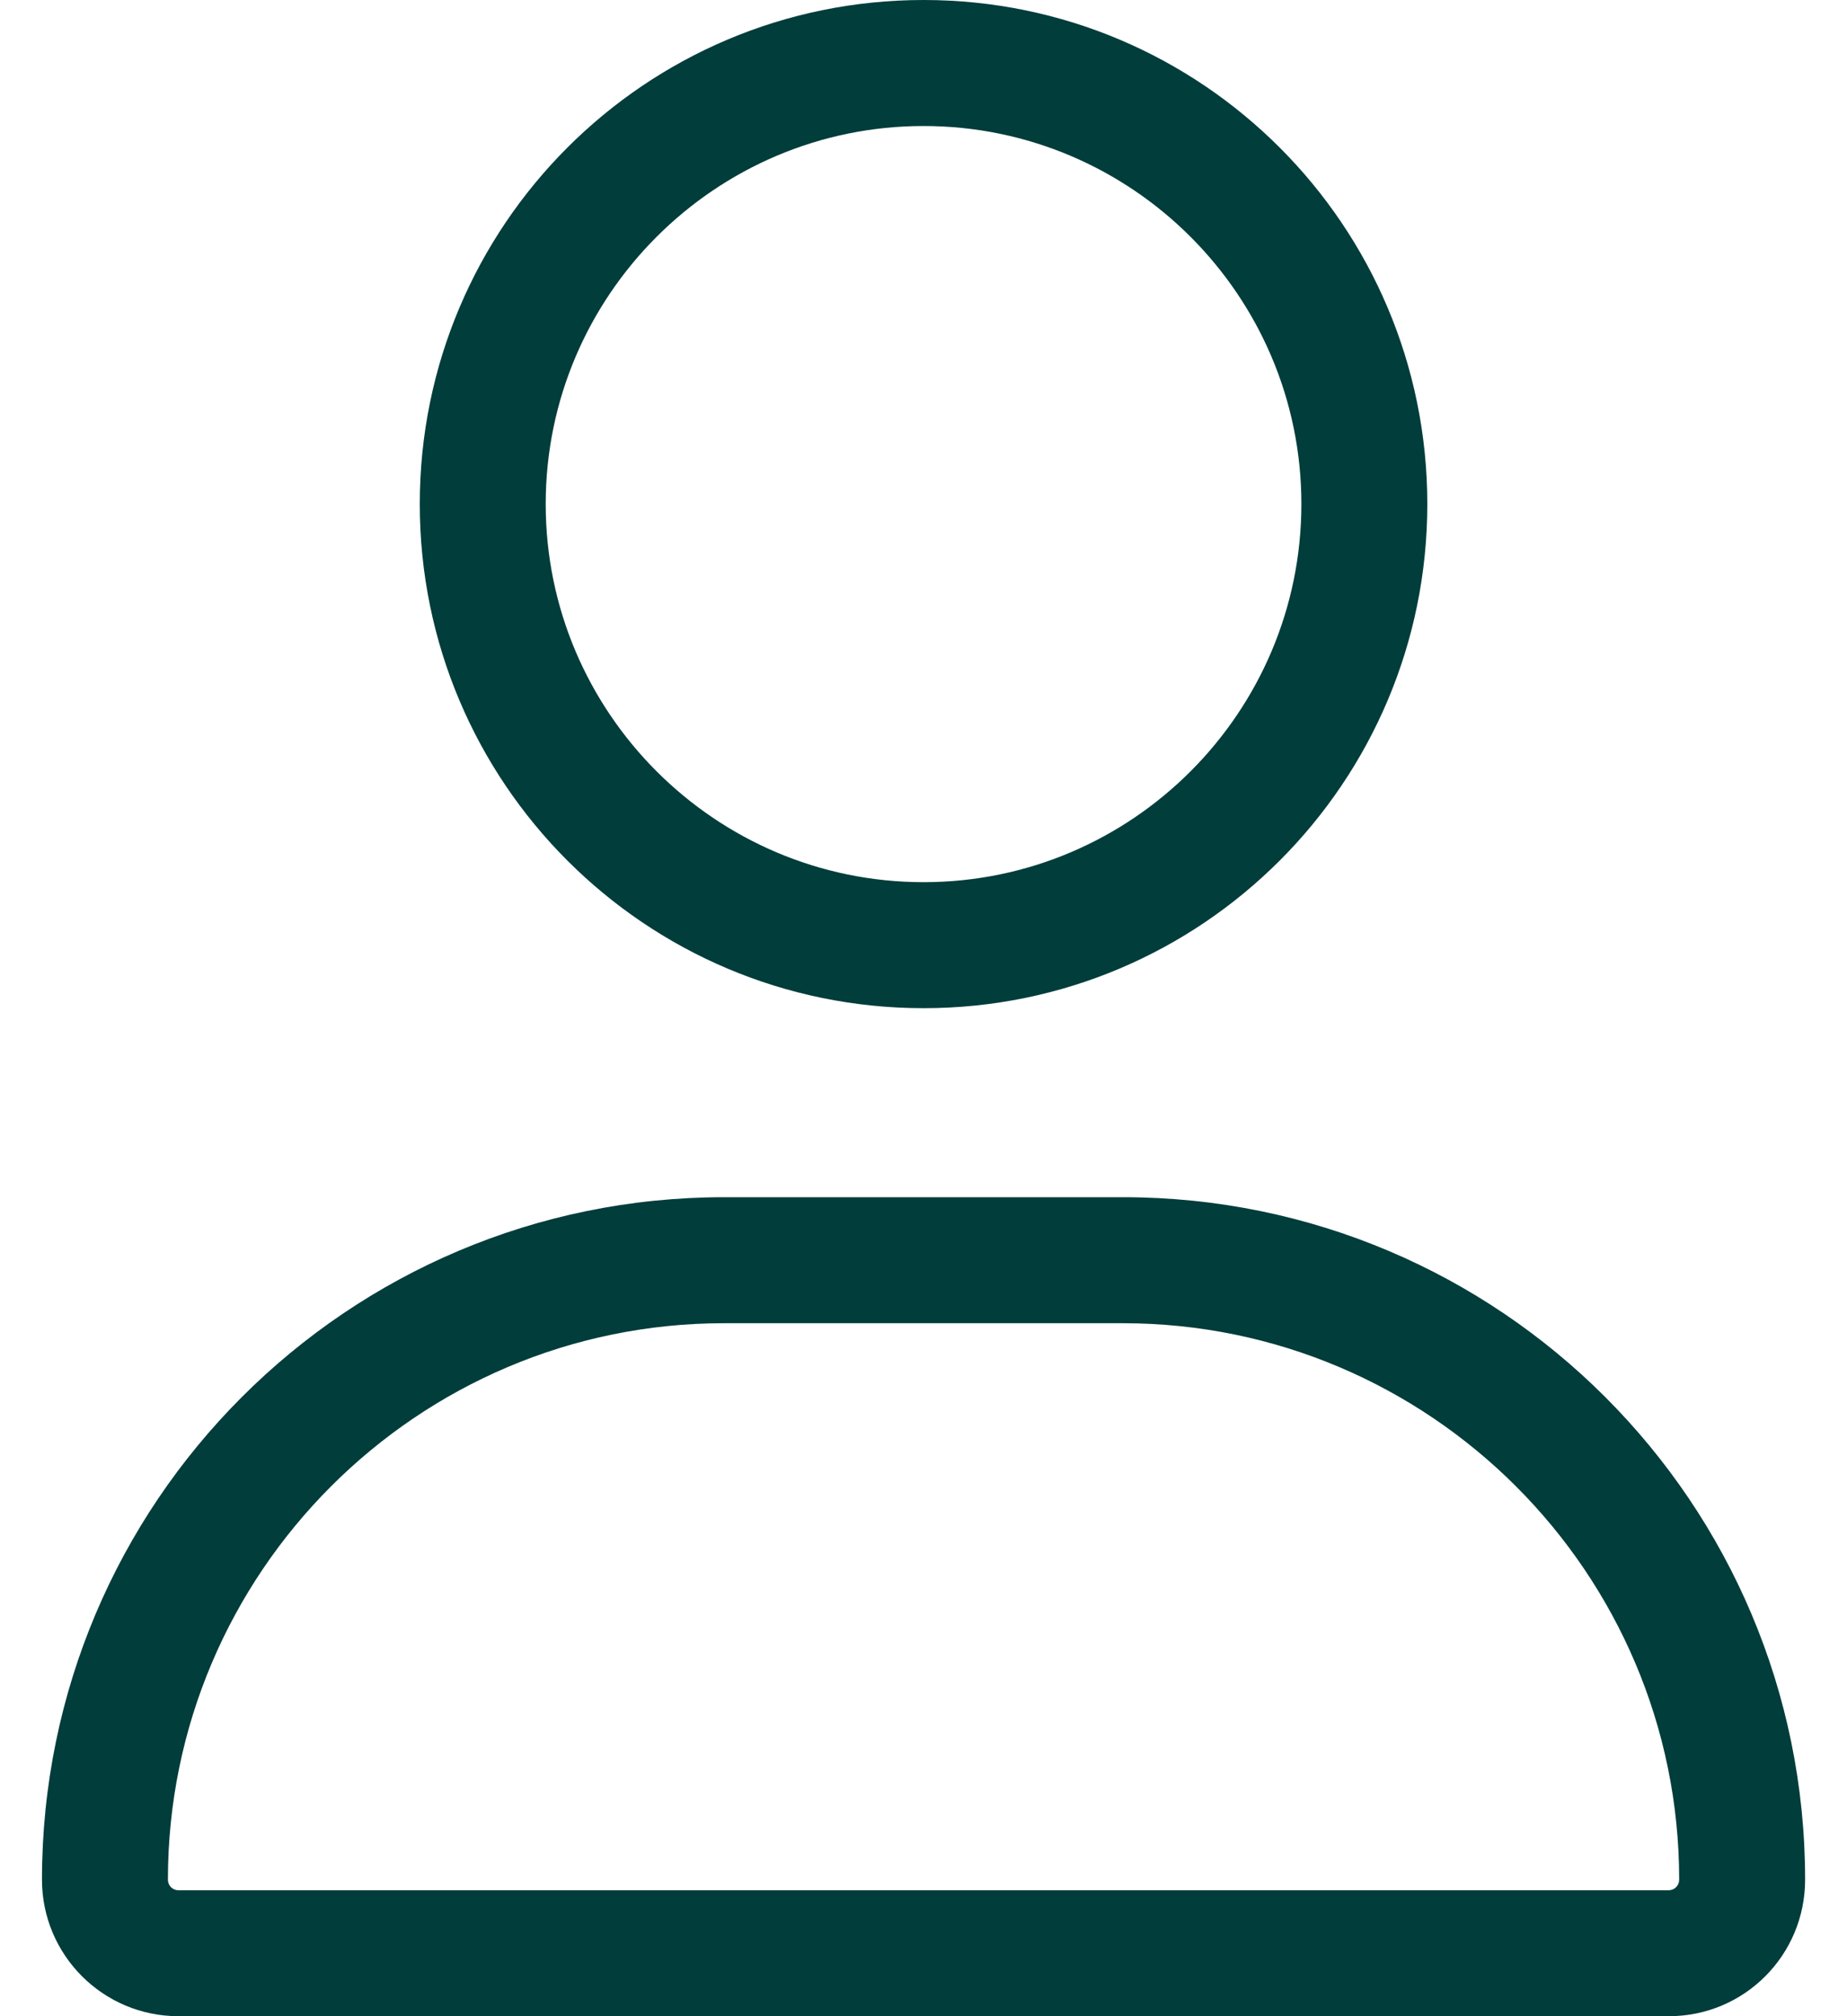 <svg width="22" height="24" viewBox="0 0 22 24" fill="none" xmlns="http://www.w3.org/2000/svg">
<path d="M11.001 12.001C14.315 12.001 17.001 9.314 17.001 6C17.001 2.687 14.315 0 11.001 0C7.686 0 5 2.687 5 6C5 9.314 7.686 12.001 11.001 12.001ZM11.001 1.5C13.482 1.5 15.501 3.519 15.501 6C15.501 8.482 13.482 10.501 11.001 10.501C8.519 10.501 6.5 8.48 6.5 6C6.5 3.519 8.521 1.5 11.001 1.5ZM13.377 14.251H8.624C4.138 14.251 0.5 17.889 0.5 22.375C0.5 23.272 1.228 24 2.125 24H19.877C20.775 24.001 21.501 23.275 21.501 22.375C21.501 17.889 17.863 14.251 13.377 14.251ZM19.875 22.501H2.125C2.056 22.501 2 22.445 2 22.375C2 18.723 4.972 15.751 8.624 15.751H13.373C17.029 15.751 20.001 18.723 20.001 22.375C20.001 22.445 19.945 22.501 19.875 22.501Z" fill="#003D3B"/>
</svg>
